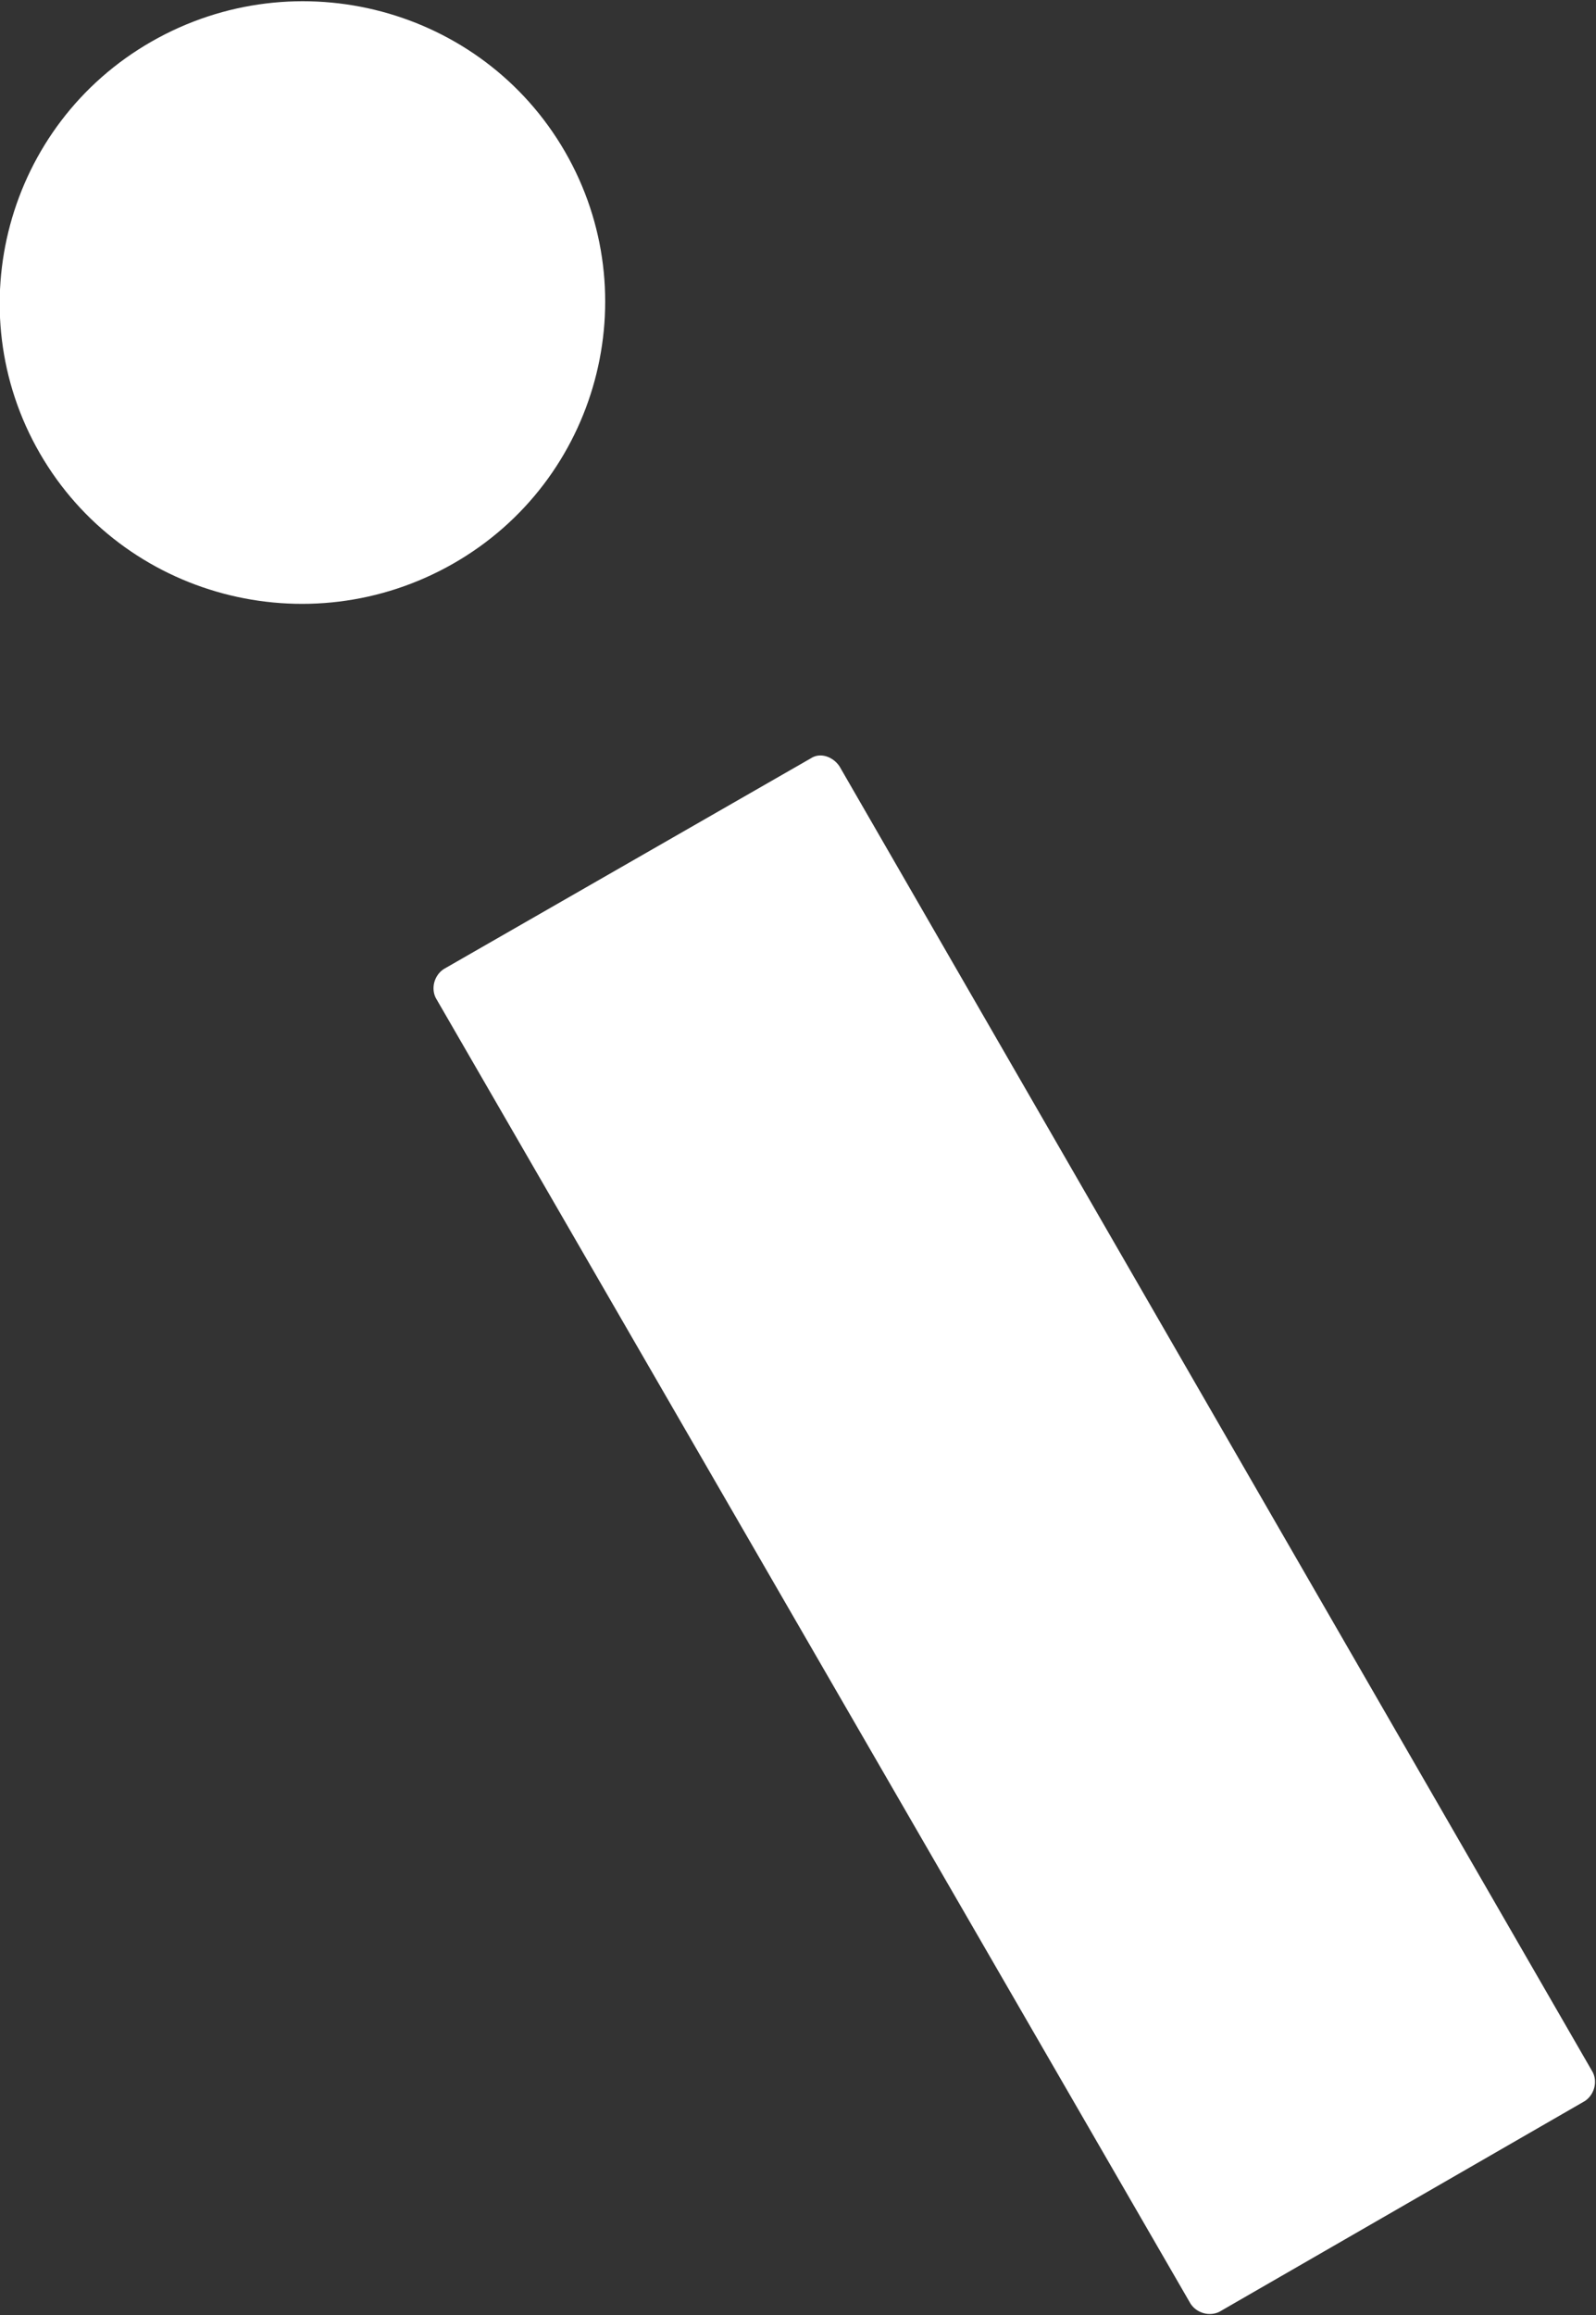 <?xml version="1.0" encoding="utf-8"?>
<!-- Generator: Adobe Illustrator 27.3.1, SVG Export Plug-In . SVG Version: 6.00 Build 0)  -->
<svg version="1.1" id="レイヤー_1" xmlns="http://www.w3.org/2000/svg" xmlns:xlink="http://www.w3.org/1999/xlink" x="0px"
	 y="0px" viewBox="0 0 100 145" style="enable-background:new 0 0 100 145;" xml:space="preserve">
<rect x="0" y="0" width="100" height="145" fill="#333333" stroke="none"/>
<style type="text/css">
	.st0{fill:#FFFFFF;}
</style>
<g>
	<path class="st0" d="M50.8,47.5l-23,13.2c-0.6,0.4-0.8,1.2-0.5,1.8l47.3,81.8c0.4,0.6,1.2,0.8,1.8,0.5l22.9-13.2
		c0.6-0.4,0.8-1.2,0.5-1.8L52.6,48C52.2,47.4,51.4,47.1,50.8,47.5z"/>
	<path class="st0" d="M28.4,35.3c9.1-5.2,12.2-16.8,7-25.8S18.6-2.6,9.5,2.6s-12.2,16.8-7,25.8S19.3,40.5,28.4,35.3z"/>
</g>
</svg>
